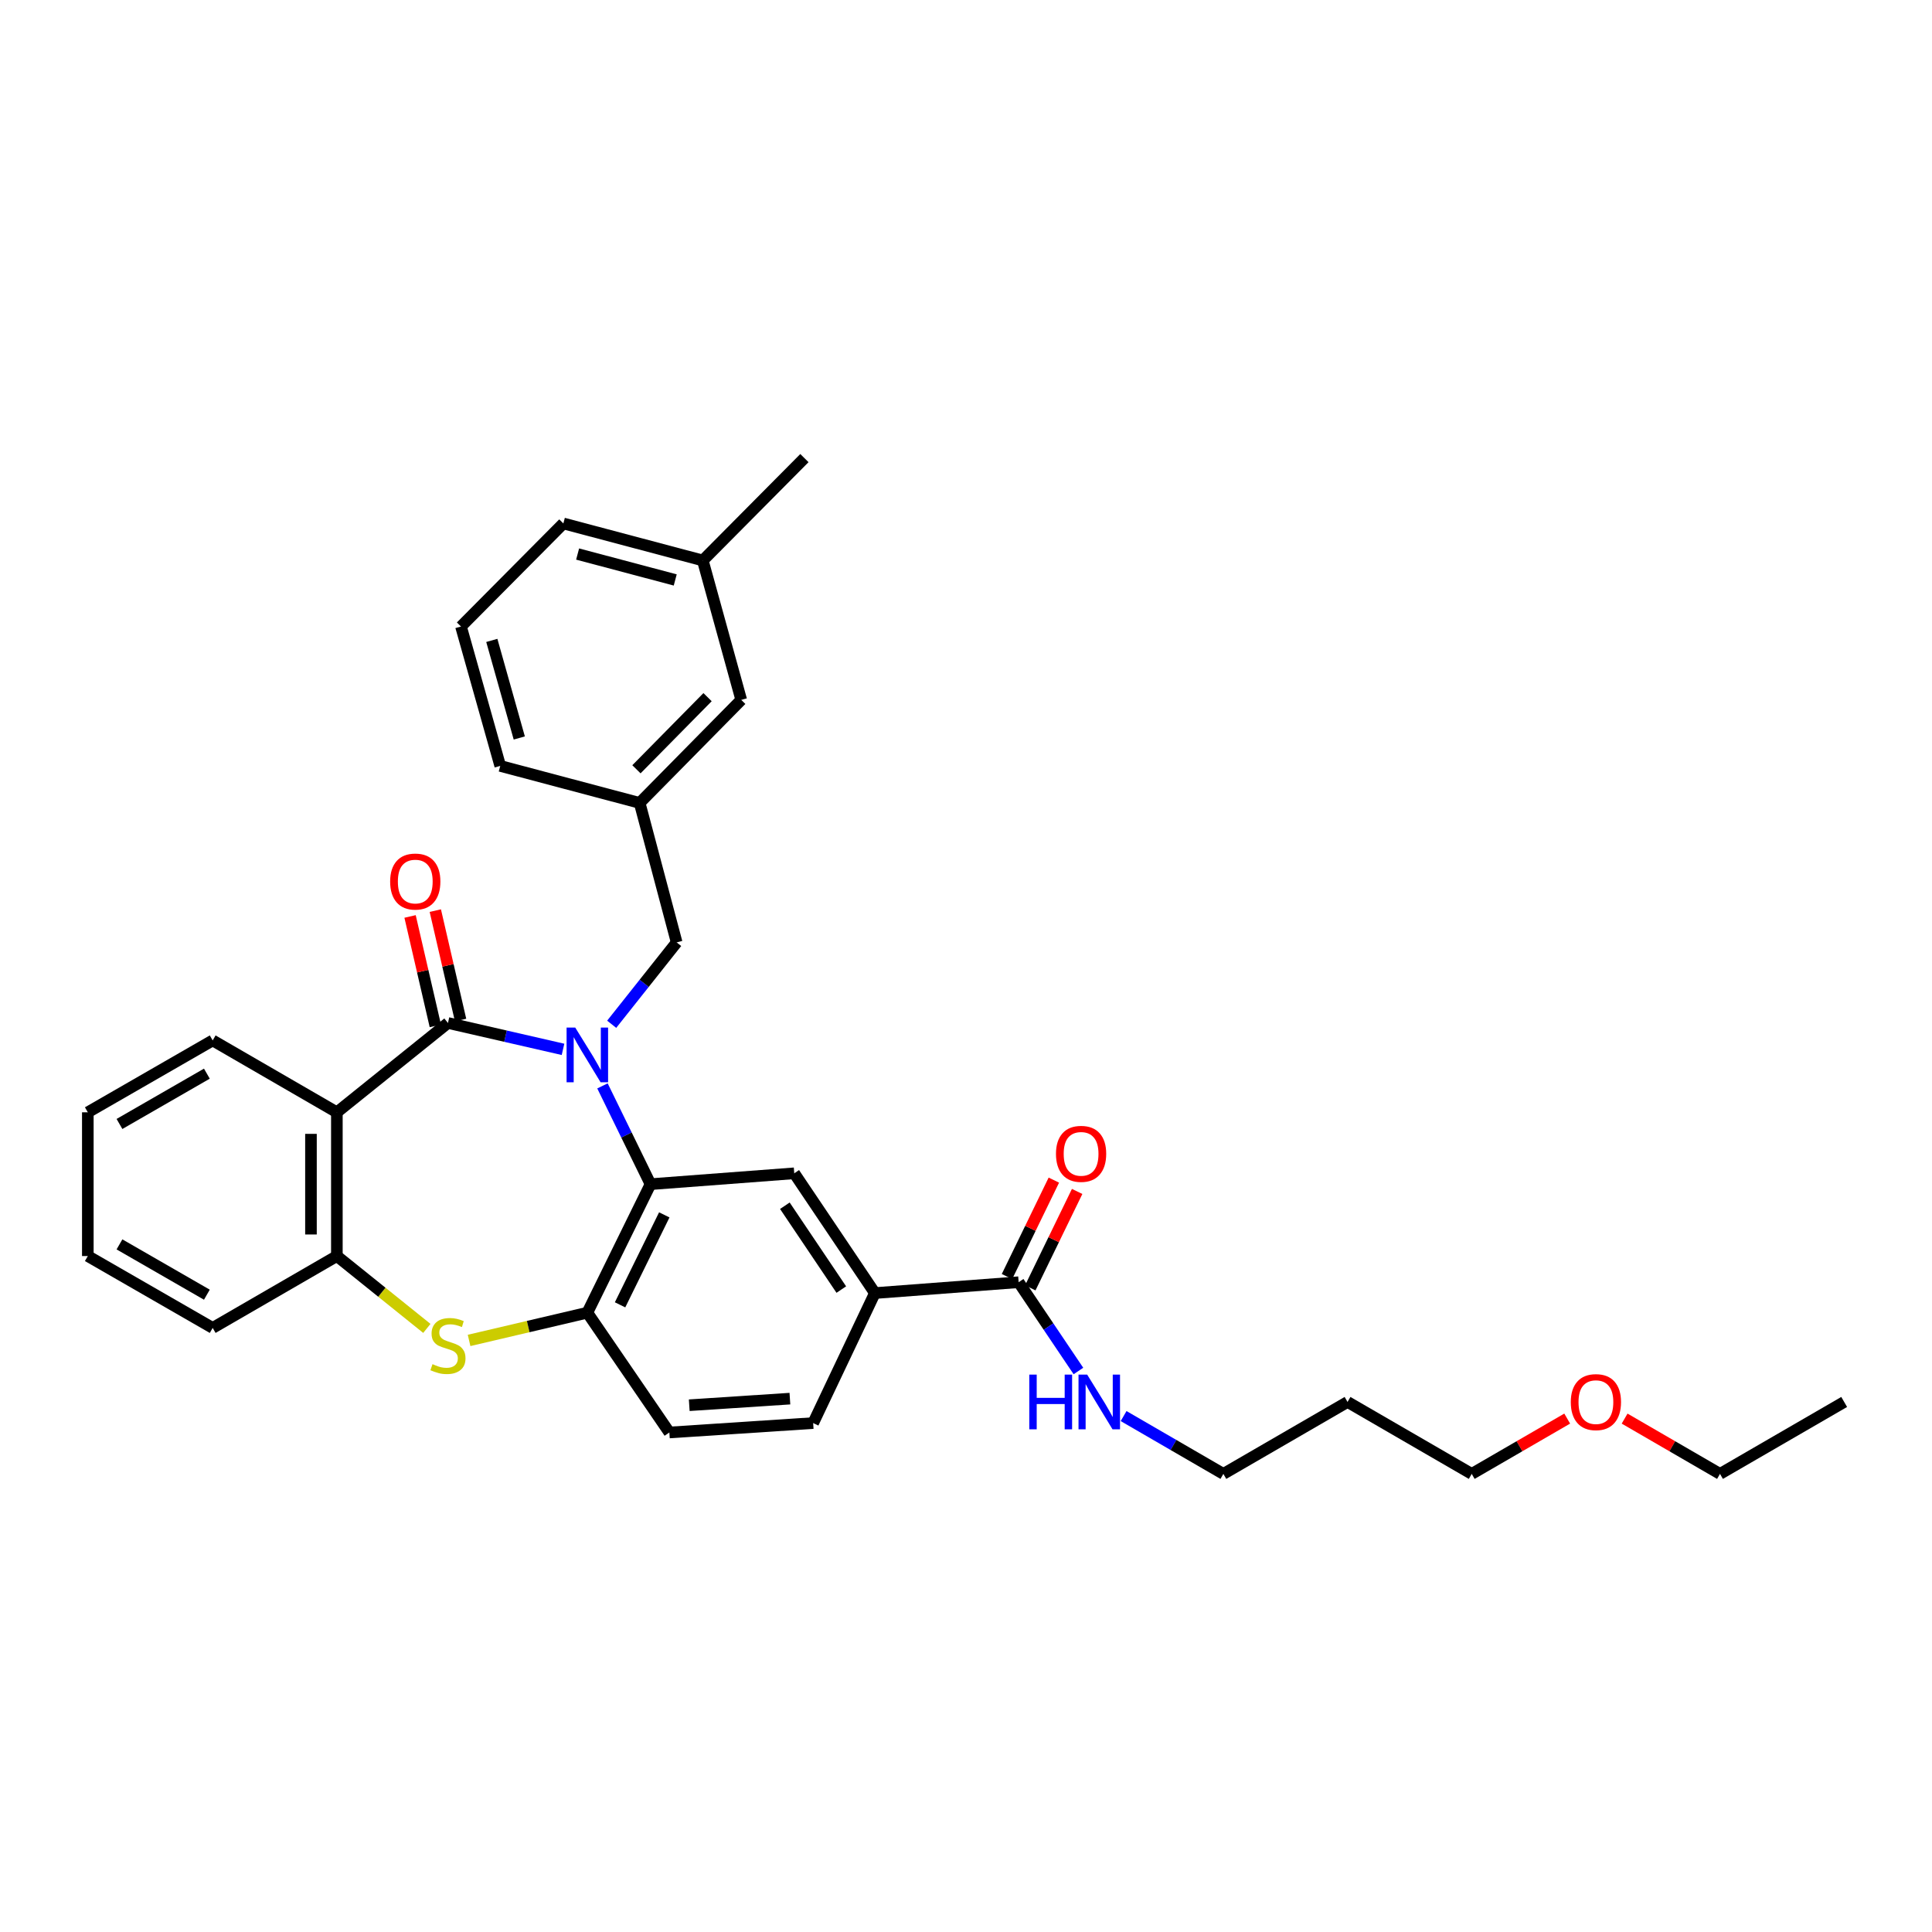<?xml version='1.0' encoding='iso-8859-1'?>
<svg version='1.1' baseProfile='full'
              xmlns='http://www.w3.org/2000/svg'
                      xmlns:rdkit='http://www.rdkit.org/xml'
                      xmlns:xlink='http://www.w3.org/1999/xlink'
                  xml:space='preserve'
width='1000px' height='1000px' viewBox='0 0 1000 1000'>
<!-- END OF HEADER -->
<rect style='opacity:1.0;fill:#FFFFFF;stroke:none' width='1000' height='1000' x='0' y='0'> </rect>
<path class='bond-0' d='M 291.416,543.149 L 261.639,536.319' style='fill:none;fill-rule:evenodd;stroke:#0000FF;stroke-width:6px;stroke-linecap:butt;stroke-linejoin:miter;stroke-opacity:1' />
<path class='bond-0' d='M 261.639,536.319 L 231.862,529.488' style='fill:none;fill-rule:evenodd;stroke:#000000;stroke-width:6px;stroke-linecap:butt;stroke-linejoin:miter;stroke-opacity:1' />
<path class='bond-1' d='M 311.838,562.059 L 324.271,587.491' style='fill:none;fill-rule:evenodd;stroke:#0000FF;stroke-width:6px;stroke-linecap:butt;stroke-linejoin:miter;stroke-opacity:1' />
<path class='bond-1' d='M 324.271,587.491 L 336.704,612.923' style='fill:none;fill-rule:evenodd;stroke:#000000;stroke-width:6px;stroke-linecap:butt;stroke-linejoin:miter;stroke-opacity:1' />
<path class='bond-9' d='M 316.605,530.162 L 333.422,508.974' style='fill:none;fill-rule:evenodd;stroke:#0000FF;stroke-width:6px;stroke-linecap:butt;stroke-linejoin:miter;stroke-opacity:1' />
<path class='bond-9' d='M 333.422,508.974 L 350.238,487.785' style='fill:none;fill-rule:evenodd;stroke:#000000;stroke-width:6px;stroke-linecap:butt;stroke-linejoin:miter;stroke-opacity:1' />
<path class='bond-2' d='M 231.862,529.488 L 174.362,575.727' style='fill:none;fill-rule:evenodd;stroke:#000000;stroke-width:6px;stroke-linecap:butt;stroke-linejoin:miter;stroke-opacity:1' />
<path class='bond-10' d='M 238.394,527.979 L 231.854,499.658' style='fill:none;fill-rule:evenodd;stroke:#000000;stroke-width:6px;stroke-linecap:butt;stroke-linejoin:miter;stroke-opacity:1' />
<path class='bond-10' d='M 231.854,499.658 L 225.314,471.336' style='fill:none;fill-rule:evenodd;stroke:#FF0000;stroke-width:6px;stroke-linecap:butt;stroke-linejoin:miter;stroke-opacity:1' />
<path class='bond-10' d='M 225.331,530.996 L 218.791,502.674' style='fill:none;fill-rule:evenodd;stroke:#000000;stroke-width:6px;stroke-linecap:butt;stroke-linejoin:miter;stroke-opacity:1' />
<path class='bond-10' d='M 218.791,502.674 L 212.251,474.353' style='fill:none;fill-rule:evenodd;stroke:#FF0000;stroke-width:6px;stroke-linecap:butt;stroke-linejoin:miter;stroke-opacity:1' />
<path class='bond-4' d='M 336.704,612.923 L 304.006,679.444' style='fill:none;fill-rule:evenodd;stroke:#000000;stroke-width:6px;stroke-linecap:butt;stroke-linejoin:miter;stroke-opacity:1' />
<path class='bond-4' d='M 343.831,628.815 L 320.943,675.38' style='fill:none;fill-rule:evenodd;stroke:#000000;stroke-width:6px;stroke-linecap:butt;stroke-linejoin:miter;stroke-opacity:1' />
<path class='bond-6' d='M 336.704,612.923 L 411.105,607.3' style='fill:none;fill-rule:evenodd;stroke:#000000;stroke-width:6px;stroke-linecap:butt;stroke-linejoin:miter;stroke-opacity:1' />
<path class='bond-5' d='M 174.362,575.727 L 174.362,650.127' style='fill:none;fill-rule:evenodd;stroke:#000000;stroke-width:6px;stroke-linecap:butt;stroke-linejoin:miter;stroke-opacity:1' />
<path class='bond-5' d='M 160.955,586.887 L 160.955,638.967' style='fill:none;fill-rule:evenodd;stroke:#000000;stroke-width:6px;stroke-linecap:butt;stroke-linejoin:miter;stroke-opacity:1' />
<path class='bond-17' d='M 174.362,575.727 L 110.083,538.522' style='fill:none;fill-rule:evenodd;stroke:#000000;stroke-width:6px;stroke-linecap:butt;stroke-linejoin:miter;stroke-opacity:1' />
<path class='bond-3' d='M 242.795,693.802 L 273.401,686.623' style='fill:none;fill-rule:evenodd;stroke:#CCCC00;stroke-width:6px;stroke-linecap:butt;stroke-linejoin:miter;stroke-opacity:1' />
<path class='bond-3' d='M 273.401,686.623 L 304.006,679.444' style='fill:none;fill-rule:evenodd;stroke:#000000;stroke-width:6px;stroke-linecap:butt;stroke-linejoin:miter;stroke-opacity:1' />
<path class='bond-32' d='M 220.938,687.581 L 197.65,668.854' style='fill:none;fill-rule:evenodd;stroke:#CCCC00;stroke-width:6px;stroke-linecap:butt;stroke-linejoin:miter;stroke-opacity:1' />
<path class='bond-32' d='M 197.65,668.854 L 174.362,650.127' style='fill:none;fill-rule:evenodd;stroke:#000000;stroke-width:6px;stroke-linecap:butt;stroke-linejoin:miter;stroke-opacity:1' />
<path class='bond-11' d='M 304.006,679.444 L 346.461,741.451' style='fill:none;fill-rule:evenodd;stroke:#000000;stroke-width:6px;stroke-linecap:butt;stroke-linejoin:miter;stroke-opacity:1' />
<path class='bond-20' d='M 174.362,650.127 L 110.083,687.331' style='fill:none;fill-rule:evenodd;stroke:#000000;stroke-width:6px;stroke-linecap:butt;stroke-linejoin:miter;stroke-opacity:1' />
<path class='bond-8' d='M 411.105,607.3 L 452.838,669.292' style='fill:none;fill-rule:evenodd;stroke:#000000;stroke-width:6px;stroke-linecap:butt;stroke-linejoin:miter;stroke-opacity:1' />
<path class='bond-8' d='M 406.243,624.086 L 435.456,667.48' style='fill:none;fill-rule:evenodd;stroke:#000000;stroke-width:6px;stroke-linecap:butt;stroke-linejoin:miter;stroke-opacity:1' />
<path class='bond-7' d='M 527.246,663.668 L 452.838,669.292' style='fill:none;fill-rule:evenodd;stroke:#000000;stroke-width:6px;stroke-linecap:butt;stroke-linejoin:miter;stroke-opacity:1' />
<path class='bond-12' d='M 533.275,666.598 L 545.402,641.642' style='fill:none;fill-rule:evenodd;stroke:#000000;stroke-width:6px;stroke-linecap:butt;stroke-linejoin:miter;stroke-opacity:1' />
<path class='bond-12' d='M 545.402,641.642 L 557.529,616.687' style='fill:none;fill-rule:evenodd;stroke:#FF0000;stroke-width:6px;stroke-linecap:butt;stroke-linejoin:miter;stroke-opacity:1' />
<path class='bond-12' d='M 521.217,660.738 L 533.344,635.783' style='fill:none;fill-rule:evenodd;stroke:#000000;stroke-width:6px;stroke-linecap:butt;stroke-linejoin:miter;stroke-opacity:1' />
<path class='bond-12' d='M 533.344,635.783 L 545.471,610.827' style='fill:none;fill-rule:evenodd;stroke:#FF0000;stroke-width:6px;stroke-linecap:butt;stroke-linejoin:miter;stroke-opacity:1' />
<path class='bond-15' d='M 527.246,663.668 L 542.716,686.646' style='fill:none;fill-rule:evenodd;stroke:#000000;stroke-width:6px;stroke-linecap:butt;stroke-linejoin:miter;stroke-opacity:1' />
<path class='bond-15' d='M 542.716,686.646 L 558.187,709.625' style='fill:none;fill-rule:evenodd;stroke:#0000FF;stroke-width:6px;stroke-linecap:butt;stroke-linejoin:miter;stroke-opacity:1' />
<path class='bond-13' d='M 452.838,669.292 L 420.892,736.579' style='fill:none;fill-rule:evenodd;stroke:#000000;stroke-width:6px;stroke-linecap:butt;stroke-linejoin:miter;stroke-opacity:1' />
<path class='bond-14' d='M 350.238,487.785 L 331.081,415.596' style='fill:none;fill-rule:evenodd;stroke:#000000;stroke-width:6px;stroke-linecap:butt;stroke-linejoin:miter;stroke-opacity:1' />
<path class='bond-33' d='M 346.461,741.451 L 420.892,736.579' style='fill:none;fill-rule:evenodd;stroke:#000000;stroke-width:6px;stroke-linecap:butt;stroke-linejoin:miter;stroke-opacity:1' />
<path class='bond-33' d='M 356.75,727.342 L 408.852,723.932' style='fill:none;fill-rule:evenodd;stroke:#000000;stroke-width:6px;stroke-linecap:butt;stroke-linejoin:miter;stroke-opacity:1' />
<path class='bond-16' d='M 331.081,415.596 L 383.666,362.259' style='fill:none;fill-rule:evenodd;stroke:#000000;stroke-width:6px;stroke-linecap:butt;stroke-linejoin:miter;stroke-opacity:1' />
<path class='bond-16' d='M 329.421,398.183 L 366.231,360.847' style='fill:none;fill-rule:evenodd;stroke:#000000;stroke-width:6px;stroke-linecap:butt;stroke-linejoin:miter;stroke-opacity:1' />
<path class='bond-24' d='M 331.081,415.596 L 258.922,396.432' style='fill:none;fill-rule:evenodd;stroke:#000000;stroke-width:6px;stroke-linecap:butt;stroke-linejoin:miter;stroke-opacity:1' />
<path class='bond-23' d='M 581.575,732.954 L 607.393,747.92' style='fill:none;fill-rule:evenodd;stroke:#0000FF;stroke-width:6px;stroke-linecap:butt;stroke-linejoin:miter;stroke-opacity:1' />
<path class='bond-23' d='M 607.393,747.92 L 633.212,762.887' style='fill:none;fill-rule:evenodd;stroke:#000000;stroke-width:6px;stroke-linecap:butt;stroke-linejoin:miter;stroke-opacity:1' />
<path class='bond-18' d='M 383.666,362.259 L 363.764,290.1' style='fill:none;fill-rule:evenodd;stroke:#000000;stroke-width:6px;stroke-linecap:butt;stroke-linejoin:miter;stroke-opacity:1' />
<path class='bond-29' d='M 110.083,538.522 L 45.455,575.727' style='fill:none;fill-rule:evenodd;stroke:#000000;stroke-width:6px;stroke-linecap:butt;stroke-linejoin:miter;stroke-opacity:1' />
<path class='bond-29' d='M 107.078,555.722 L 61.837,581.765' style='fill:none;fill-rule:evenodd;stroke:#000000;stroke-width:6px;stroke-linecap:butt;stroke-linejoin:miter;stroke-opacity:1' />
<path class='bond-28' d='M 363.764,290.1 L 416.363,237.113' style='fill:none;fill-rule:evenodd;stroke:#000000;stroke-width:6px;stroke-linecap:butt;stroke-linejoin:miter;stroke-opacity:1' />
<path class='bond-34' d='M 363.764,290.1 L 291.59,270.936' style='fill:none;fill-rule:evenodd;stroke:#000000;stroke-width:6px;stroke-linecap:butt;stroke-linejoin:miter;stroke-opacity:1' />
<path class='bond-34' d='M 349.497,300.184 L 298.975,286.768' style='fill:none;fill-rule:evenodd;stroke:#000000;stroke-width:6px;stroke-linecap:butt;stroke-linejoin:miter;stroke-opacity:1' />
<path class='bond-19' d='M 697.483,725.653 L 633.212,762.887' style='fill:none;fill-rule:evenodd;stroke:#000000;stroke-width:6px;stroke-linecap:butt;stroke-linejoin:miter;stroke-opacity:1' />
<path class='bond-25' d='M 697.483,725.653 L 761.762,762.887' style='fill:none;fill-rule:evenodd;stroke:#000000;stroke-width:6px;stroke-linecap:butt;stroke-linejoin:miter;stroke-opacity:1' />
<path class='bond-35' d='M 110.083,687.331 L 45.455,650.127' style='fill:none;fill-rule:evenodd;stroke:#000000;stroke-width:6px;stroke-linecap:butt;stroke-linejoin:miter;stroke-opacity:1' />
<path class='bond-35' d='M 107.078,670.132 L 61.837,644.089' style='fill:none;fill-rule:evenodd;stroke:#000000;stroke-width:6px;stroke-linecap:butt;stroke-linejoin:miter;stroke-opacity:1' />
<path class='bond-21' d='M 811.183,734.259 L 786.473,748.573' style='fill:none;fill-rule:evenodd;stroke:#FF0000;stroke-width:6px;stroke-linecap:butt;stroke-linejoin:miter;stroke-opacity:1' />
<path class='bond-21' d='M 786.473,748.573 L 761.762,762.887' style='fill:none;fill-rule:evenodd;stroke:#000000;stroke-width:6px;stroke-linecap:butt;stroke-linejoin:miter;stroke-opacity:1' />
<path class='bond-27' d='M 840.896,734.265 L 865.582,748.576' style='fill:none;fill-rule:evenodd;stroke:#FF0000;stroke-width:6px;stroke-linecap:butt;stroke-linejoin:miter;stroke-opacity:1' />
<path class='bond-27' d='M 865.582,748.576 L 890.267,762.887' style='fill:none;fill-rule:evenodd;stroke:#000000;stroke-width:6px;stroke-linecap:butt;stroke-linejoin:miter;stroke-opacity:1' />
<path class='bond-22' d='M 238.61,324.288 L 258.922,396.432' style='fill:none;fill-rule:evenodd;stroke:#000000;stroke-width:6px;stroke-linecap:butt;stroke-linejoin:miter;stroke-opacity:1' />
<path class='bond-22' d='M 254.562,331.476 L 268.78,381.977' style='fill:none;fill-rule:evenodd;stroke:#000000;stroke-width:6px;stroke-linecap:butt;stroke-linejoin:miter;stroke-opacity:1' />
<path class='bond-26' d='M 238.61,324.288 L 291.59,270.936' style='fill:none;fill-rule:evenodd;stroke:#000000;stroke-width:6px;stroke-linecap:butt;stroke-linejoin:miter;stroke-opacity:1' />
<path class='bond-31' d='M 890.267,762.887 L 954.545,725.653' style='fill:none;fill-rule:evenodd;stroke:#000000;stroke-width:6px;stroke-linecap:butt;stroke-linejoin:miter;stroke-opacity:1' />
<path class='bond-30' d='M 45.455,575.727 L 45.455,650.127' style='fill:none;fill-rule:evenodd;stroke:#000000;stroke-width:6px;stroke-linecap:butt;stroke-linejoin:miter;stroke-opacity:1' />
<path  class='atom-0' d='M 297.746 531.878
L 307.026 546.878
Q 307.946 548.358, 309.426 551.038
Q 310.906 553.718, 310.986 553.878
L 310.986 531.878
L 314.746 531.878
L 314.746 560.198
L 310.866 560.198
L 300.906 543.798
Q 299.746 541.878, 298.506 539.678
Q 297.306 537.478, 296.946 536.798
L 296.946 560.198
L 293.266 560.198
L 293.266 531.878
L 297.746 531.878
' fill='#0000FF'/>
<path  class='atom-4' d='M 223.862 706.086
Q 224.182 706.206, 225.502 706.766
Q 226.822 707.326, 228.262 707.686
Q 229.742 708.006, 231.182 708.006
Q 233.862 708.006, 235.422 706.726
Q 236.982 705.406, 236.982 703.126
Q 236.982 701.566, 236.182 700.606
Q 235.422 699.646, 234.222 699.126
Q 233.022 698.606, 231.022 698.006
Q 228.502 697.246, 226.982 696.526
Q 225.502 695.806, 224.422 694.286
Q 223.382 692.766, 223.382 690.206
Q 223.382 686.646, 225.782 684.446
Q 228.222 682.246, 233.022 682.246
Q 236.302 682.246, 240.022 683.806
L 239.102 686.886
Q 235.702 685.486, 233.142 685.486
Q 230.382 685.486, 228.862 686.646
Q 227.342 687.766, 227.382 689.726
Q 227.382 691.246, 228.142 692.166
Q 228.942 693.086, 230.062 693.606
Q 231.222 694.126, 233.142 694.726
Q 235.702 695.526, 237.222 696.326
Q 238.742 697.126, 239.822 698.766
Q 240.942 700.366, 240.942 703.126
Q 240.942 707.046, 238.302 709.166
Q 235.702 711.246, 231.342 711.246
Q 228.822 711.246, 226.902 710.686
Q 225.022 710.166, 222.782 709.246
L 223.862 706.086
' fill='#CCCC00'/>
<path  class='atom-11' d='M 201.94 456.284
Q 201.94 449.484, 205.3 445.684
Q 208.66 441.884, 214.94 441.884
Q 221.22 441.884, 224.58 445.684
Q 227.94 449.484, 227.94 456.284
Q 227.94 463.164, 224.54 467.084
Q 221.14 470.964, 214.94 470.964
Q 208.7 470.964, 205.3 467.084
Q 201.94 463.204, 201.94 456.284
M 214.94 467.764
Q 219.26 467.764, 221.58 464.884
Q 223.94 461.964, 223.94 456.284
Q 223.94 450.724, 221.58 447.924
Q 219.26 445.084, 214.94 445.084
Q 210.62 445.084, 208.26 447.884
Q 205.94 450.684, 205.94 456.284
Q 205.94 462.004, 208.26 464.884
Q 210.62 467.764, 214.94 467.764
' fill='#FF0000'/>
<path  class='atom-13' d='M 546.571 597.228
Q 546.571 590.428, 549.931 586.628
Q 553.291 582.828, 559.571 582.828
Q 565.851 582.828, 569.211 586.628
Q 572.571 590.428, 572.571 597.228
Q 572.571 604.108, 569.171 608.028
Q 565.771 611.908, 559.571 611.908
Q 553.331 611.908, 549.931 608.028
Q 546.571 604.148, 546.571 597.228
M 559.571 608.708
Q 563.891 608.708, 566.211 605.828
Q 568.571 602.908, 568.571 597.228
Q 568.571 591.668, 566.211 588.868
Q 563.891 586.028, 559.571 586.028
Q 555.251 586.028, 552.891 588.828
Q 550.571 591.628, 550.571 597.228
Q 550.571 602.948, 552.891 605.828
Q 555.251 608.708, 559.571 608.708
' fill='#FF0000'/>
<path  class='atom-16' d='M 532.758 711.493
L 536.598 711.493
L 536.598 723.533
L 551.078 723.533
L 551.078 711.493
L 554.918 711.493
L 554.918 739.813
L 551.078 739.813
L 551.078 726.733
L 536.598 726.733
L 536.598 739.813
L 532.758 739.813
L 532.758 711.493
' fill='#0000FF'/>
<path  class='atom-16' d='M 562.718 711.493
L 571.998 726.493
Q 572.918 727.973, 574.398 730.653
Q 575.878 733.333, 575.958 733.493
L 575.958 711.493
L 579.718 711.493
L 579.718 739.813
L 575.838 739.813
L 565.878 723.413
Q 564.718 721.493, 563.478 719.293
Q 562.278 717.093, 561.918 716.413
L 561.918 739.813
L 558.238 739.813
L 558.238 711.493
L 562.718 711.493
' fill='#0000FF'/>
<path  class='atom-22' d='M 813.04 725.733
Q 813.04 718.933, 816.4 715.133
Q 819.76 711.333, 826.04 711.333
Q 832.32 711.333, 835.68 715.133
Q 839.04 718.933, 839.04 725.733
Q 839.04 732.613, 835.64 736.533
Q 832.24 740.413, 826.04 740.413
Q 819.8 740.413, 816.4 736.533
Q 813.04 732.653, 813.04 725.733
M 826.04 737.213
Q 830.36 737.213, 832.68 734.333
Q 835.04 731.413, 835.04 725.733
Q 835.04 720.173, 832.68 717.373
Q 830.36 714.533, 826.04 714.533
Q 821.72 714.533, 819.36 717.333
Q 817.04 720.133, 817.04 725.733
Q 817.04 731.453, 819.36 734.333
Q 821.72 737.213, 826.04 737.213
' fill='#FF0000'/>
</svg>
